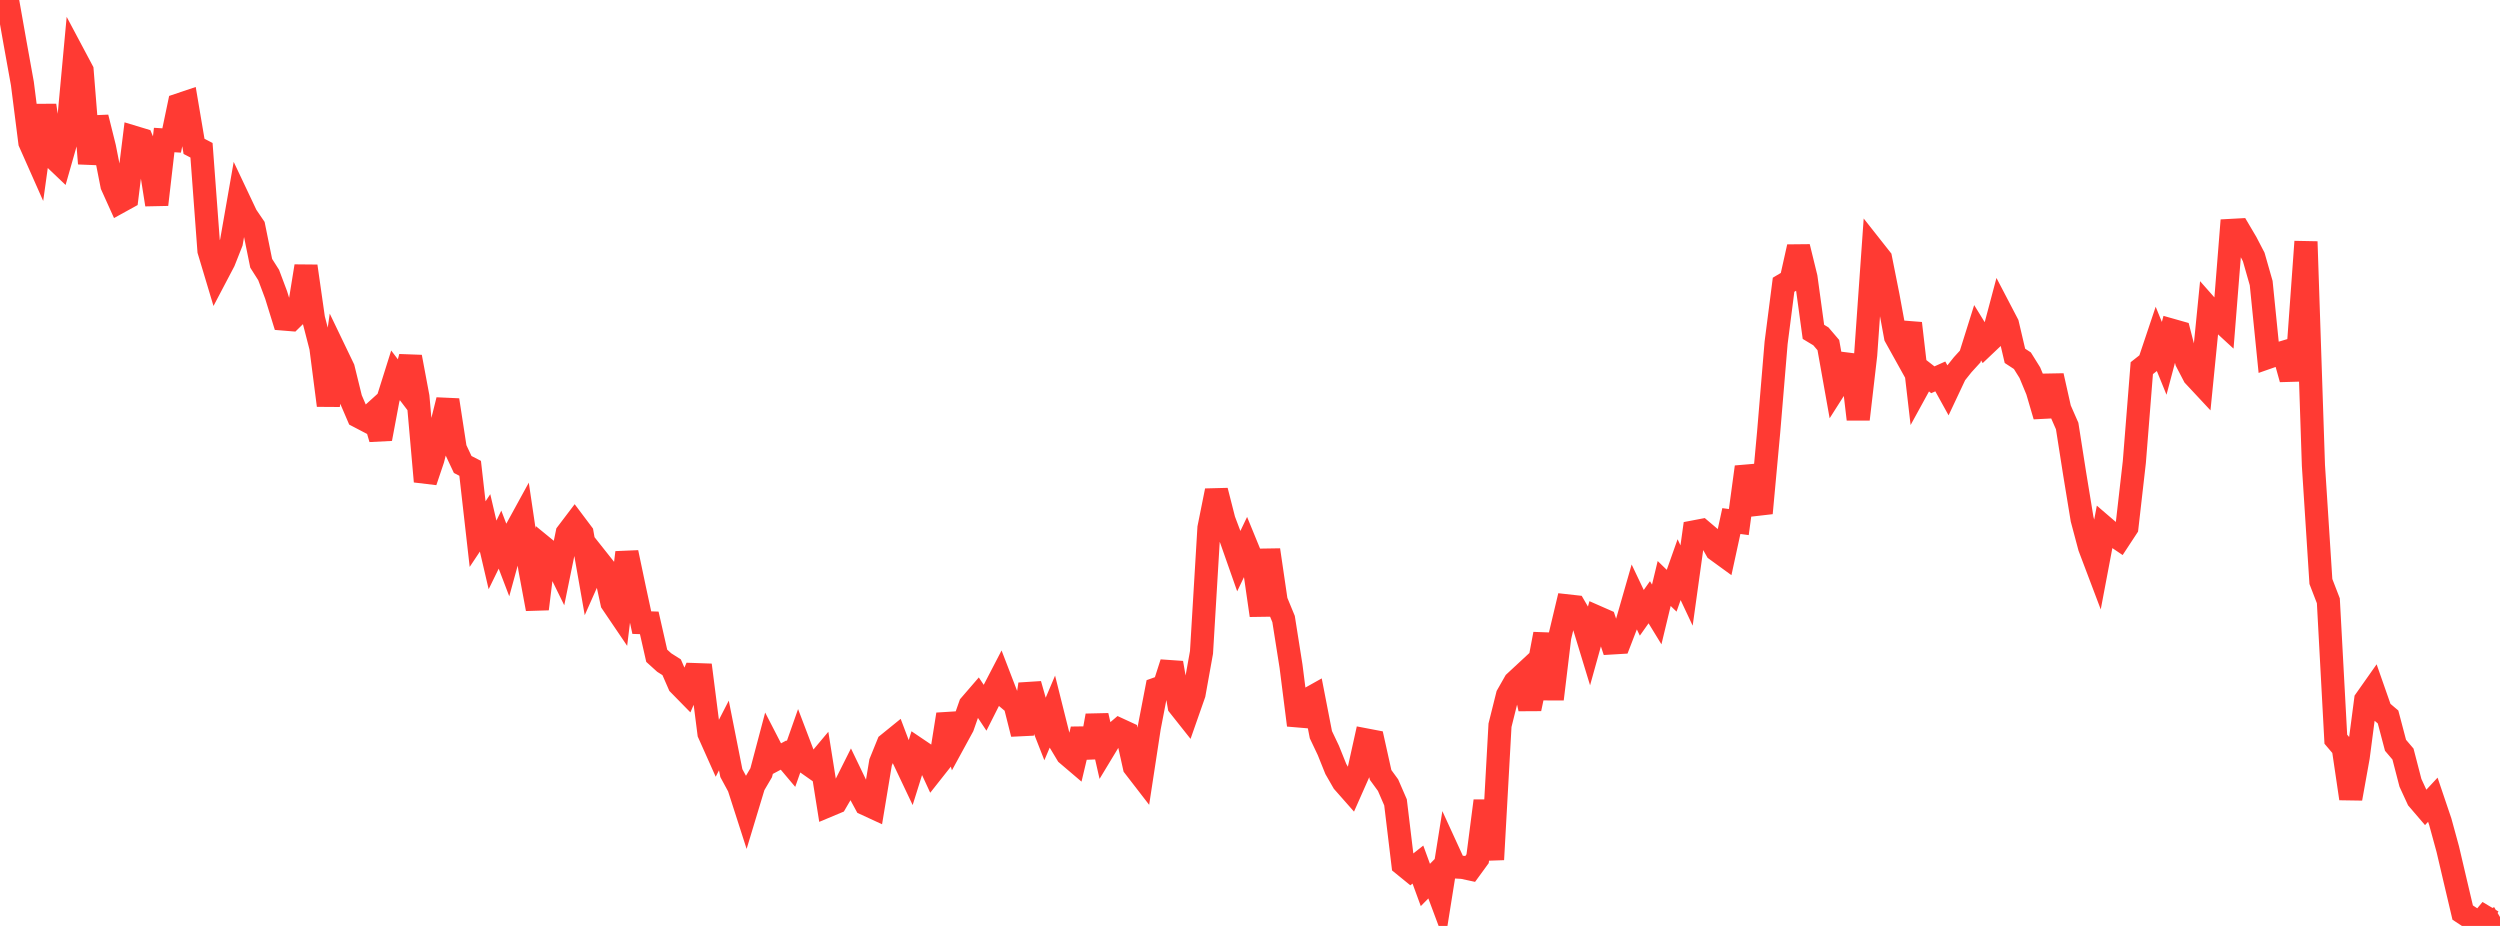 <?xml version="1.0" standalone="no"?>
<!DOCTYPE svg PUBLIC "-//W3C//DTD SVG 1.1//EN" "http://www.w3.org/Graphics/SVG/1.1/DTD/svg11.dtd">

<svg width="135" height="50" viewBox="0 0 135 50" preserveAspectRatio="none" 
  xmlns="http://www.w3.org/2000/svg"
  xmlns:xlink="http://www.w3.org/1999/xlink">


<polyline points="0.0, 1.172 0.403, 0.0 0.806, 2.278 1.209, 4.513 1.612, 7.685 2.015, 8.594 2.418, 5.692 2.821, 8.441 3.224, 8.824 3.627, 7.409 4.03, 3.049 4.433, 3.807 4.836, 8.831 5.239, 6.341 5.642, 7.959 6.045, 10.008 6.448, 10.901 6.851, 10.679 7.254, 7.419 7.657, 7.541 8.06, 8.499 8.463, 11.048 8.866, 7.561 9.269, 7.586 9.672, 5.658 10.075, 5.522 10.478, 7.903 10.881, 8.114 11.284, 13.535 11.687, 14.878 12.09, 14.111 12.493, 13.092 12.896, 10.788 13.299, 11.64 13.701, 12.231 14.104, 14.216 14.507, 14.851 14.91, 15.925 15.313, 17.227 15.716, 17.26 16.119, 16.864 16.522, 14.374 16.925, 17.197 17.328, 18.762 17.731, 21.89 18.134, 19.06 18.537, 19.898 18.94, 21.539 19.343, 22.477 19.746, 22.688 20.149, 22.324 20.552, 23.695 20.955, 21.549 21.358, 20.268 21.761, 20.798 22.164, 19.275 22.567, 21.427 22.97, 25.999 23.373, 24.803 23.776, 23.225 24.179, 21.603 24.582, 24.224 24.985, 25.081 25.388, 25.289 25.791, 28.842 26.194, 28.236 26.597, 29.965 27.0, 29.14 27.403, 30.195 27.806, 28.731 28.209, 27.995 28.612, 30.714 29.015, 32.882 29.418, 29.612 29.821, 29.942 30.224, 30.764 30.627, 28.795 31.03, 28.264 31.433, 28.8 31.836, 31.092 32.239, 30.183 32.642, 30.691 33.045, 32.548 33.448, 33.143 33.851, 29.836 34.254, 31.753 34.657, 33.622 35.06, 33.635 35.463, 35.411 35.866, 35.776 36.269, 36.032 36.672, 36.955 37.075, 37.366 37.478, 36.426 37.881, 36.44 38.284, 39.598 38.687, 40.5 39.09, 39.715 39.493, 41.747 39.896, 42.492 40.299, 43.744 40.701, 42.414 41.104, 41.728 41.507, 40.207 41.91, 40.989 42.313, 40.774 42.716, 41.252 43.119, 40.107 43.522, 41.166 43.925, 41.449 44.328, 40.968 44.731, 43.497 45.134, 43.328 45.537, 42.636 45.94, 41.832 46.343, 42.669 46.746, 43.413 47.149, 43.599 47.552, 41.169 47.955, 40.175 48.358, 39.848 48.761, 40.913 49.164, 41.763 49.567, 40.476 49.97, 40.748 50.373, 41.622 50.776, 41.112 51.179, 38.576 51.582, 39.968 51.985, 39.23 52.388, 38.08 52.791, 37.613 53.194, 38.218 53.597, 37.42 54.0, 36.644 54.403, 37.692 54.806, 38.031 55.209, 39.633 55.612, 36.948 56.015, 38.37 56.418, 39.398 56.821, 38.446 57.224, 40.057 57.627, 40.728 58.03, 41.071 58.433, 39.378 58.836, 40.886 59.239, 38.643 59.642, 40.412 60.045, 39.745 60.448, 39.401 60.851, 39.587 61.254, 41.401 61.657, 41.923 62.06, 39.29 62.463, 37.197 62.866, 37.053 63.269, 35.796 63.672, 38.115 64.075, 38.623 64.478, 37.473 64.881, 35.229 65.284, 28.505 65.687, 26.498 66.09, 28.08 66.493, 29.151 66.896, 30.298 67.299, 29.455 67.701, 30.437 68.104, 33.229 68.507, 29.698 68.91, 32.449 69.313, 33.428 69.716, 35.978 70.119, 39.157 70.522, 37.827 70.925, 37.601 71.328, 39.673 71.731, 40.522 72.134, 41.525 72.537, 42.226 72.94, 42.683 73.343, 41.773 73.746, 39.953 74.149, 40.03 74.552, 41.845 74.955, 42.398 75.358, 43.327 75.761, 46.678 76.164, 47.006 76.567, 46.687 76.97, 47.788 77.373, 47.379 77.776, 48.458 78.179, 45.935 78.582, 46.814 78.985, 46.837 79.388, 46.924 79.791, 46.371 80.194, 43.248 80.597, 46.414 81.0, 39.164 81.403, 37.547 81.806, 36.839 82.209, 36.465 82.612, 38.273 83.015, 36.361 83.418, 34.237 83.821, 37.751 84.224, 34.41 84.627, 32.716 85.03, 32.761 85.433, 33.454 85.836, 34.775 86.239, 33.326 86.642, 33.503 87.045, 34.718 87.448, 34.694 87.851, 33.649 88.254, 32.244 88.657, 33.092 89.06, 32.521 89.463, 33.18 89.866, 31.508 90.269, 31.9 90.672, 30.761 91.075, 31.618 91.478, 28.722 91.881, 28.645 92.284, 28.987 92.687, 29.697 93.09, 29.99 93.493, 28.137 93.896, 28.192 94.299, 25.218 94.701, 26.496 95.104, 27.708 95.507, 23.334 95.91, 18.513 96.313, 15.377 96.716, 15.136 97.119, 13.332 97.522, 14.979 97.925, 17.92 98.328, 18.163 98.731, 18.635 99.134, 20.897 99.537, 20.263 99.94, 19.204 100.343, 22.64 100.746, 19.167 101.149, 13.454 101.552, 13.965 101.955, 15.988 102.358, 18.179 102.761, 18.904 103.164, 17.459 103.567, 20.931 103.97, 20.195 104.373, 20.508 104.776, 20.327 105.179, 21.056 105.582, 20.2 105.985, 19.695 106.388, 19.253 106.791, 17.969 107.194, 18.624 107.597, 18.242 108.0, 16.725 108.403, 17.497 108.806, 19.215 109.209, 19.479 109.612, 20.125 110.015, 21.097 110.418, 22.47 110.821, 20.291 111.224, 22.087 111.627, 23.006 112.03, 25.574 112.433, 28.034 112.836, 29.546 113.239, 30.611 113.642, 28.483 114.045, 28.829 114.448, 29.101 114.851, 28.487 115.254, 24.952 115.657, 19.88 116.06, 19.563 116.463, 18.361 116.866, 19.351 117.269, 17.831 117.672, 17.945 118.075, 19.518 118.478, 20.292 118.881, 20.724 119.284, 16.671 119.687, 17.127 120.09, 17.498 120.493, 12.442 120.896, 12.42 121.299, 13.103 121.701, 13.877 122.104, 15.287 122.507, 19.286 122.91, 19.145 123.313, 19.024 123.716, 20.47 124.119, 18.636 124.522, 13.049 124.925, 25.133 125.328, 31.4 125.731, 32.443 126.134, 39.917 126.537, 40.391 126.94, 43.123 127.343, 40.881 127.746, 37.797 128.149, 37.225 128.552, 38.376 128.955, 38.717 129.358, 40.246 129.761, 40.719 130.164, 42.272 130.567, 43.148 130.97, 43.618 131.373, 43.185 131.776, 44.377 132.179, 45.85 132.582, 47.569 132.985, 49.279 133.388, 49.543 133.791, 50.0 134.194, 49.517 134.597, 49.758 135.0, 49.52" fill="none" stroke="#ff3a33" stroke-width="1.25"/>

</svg>